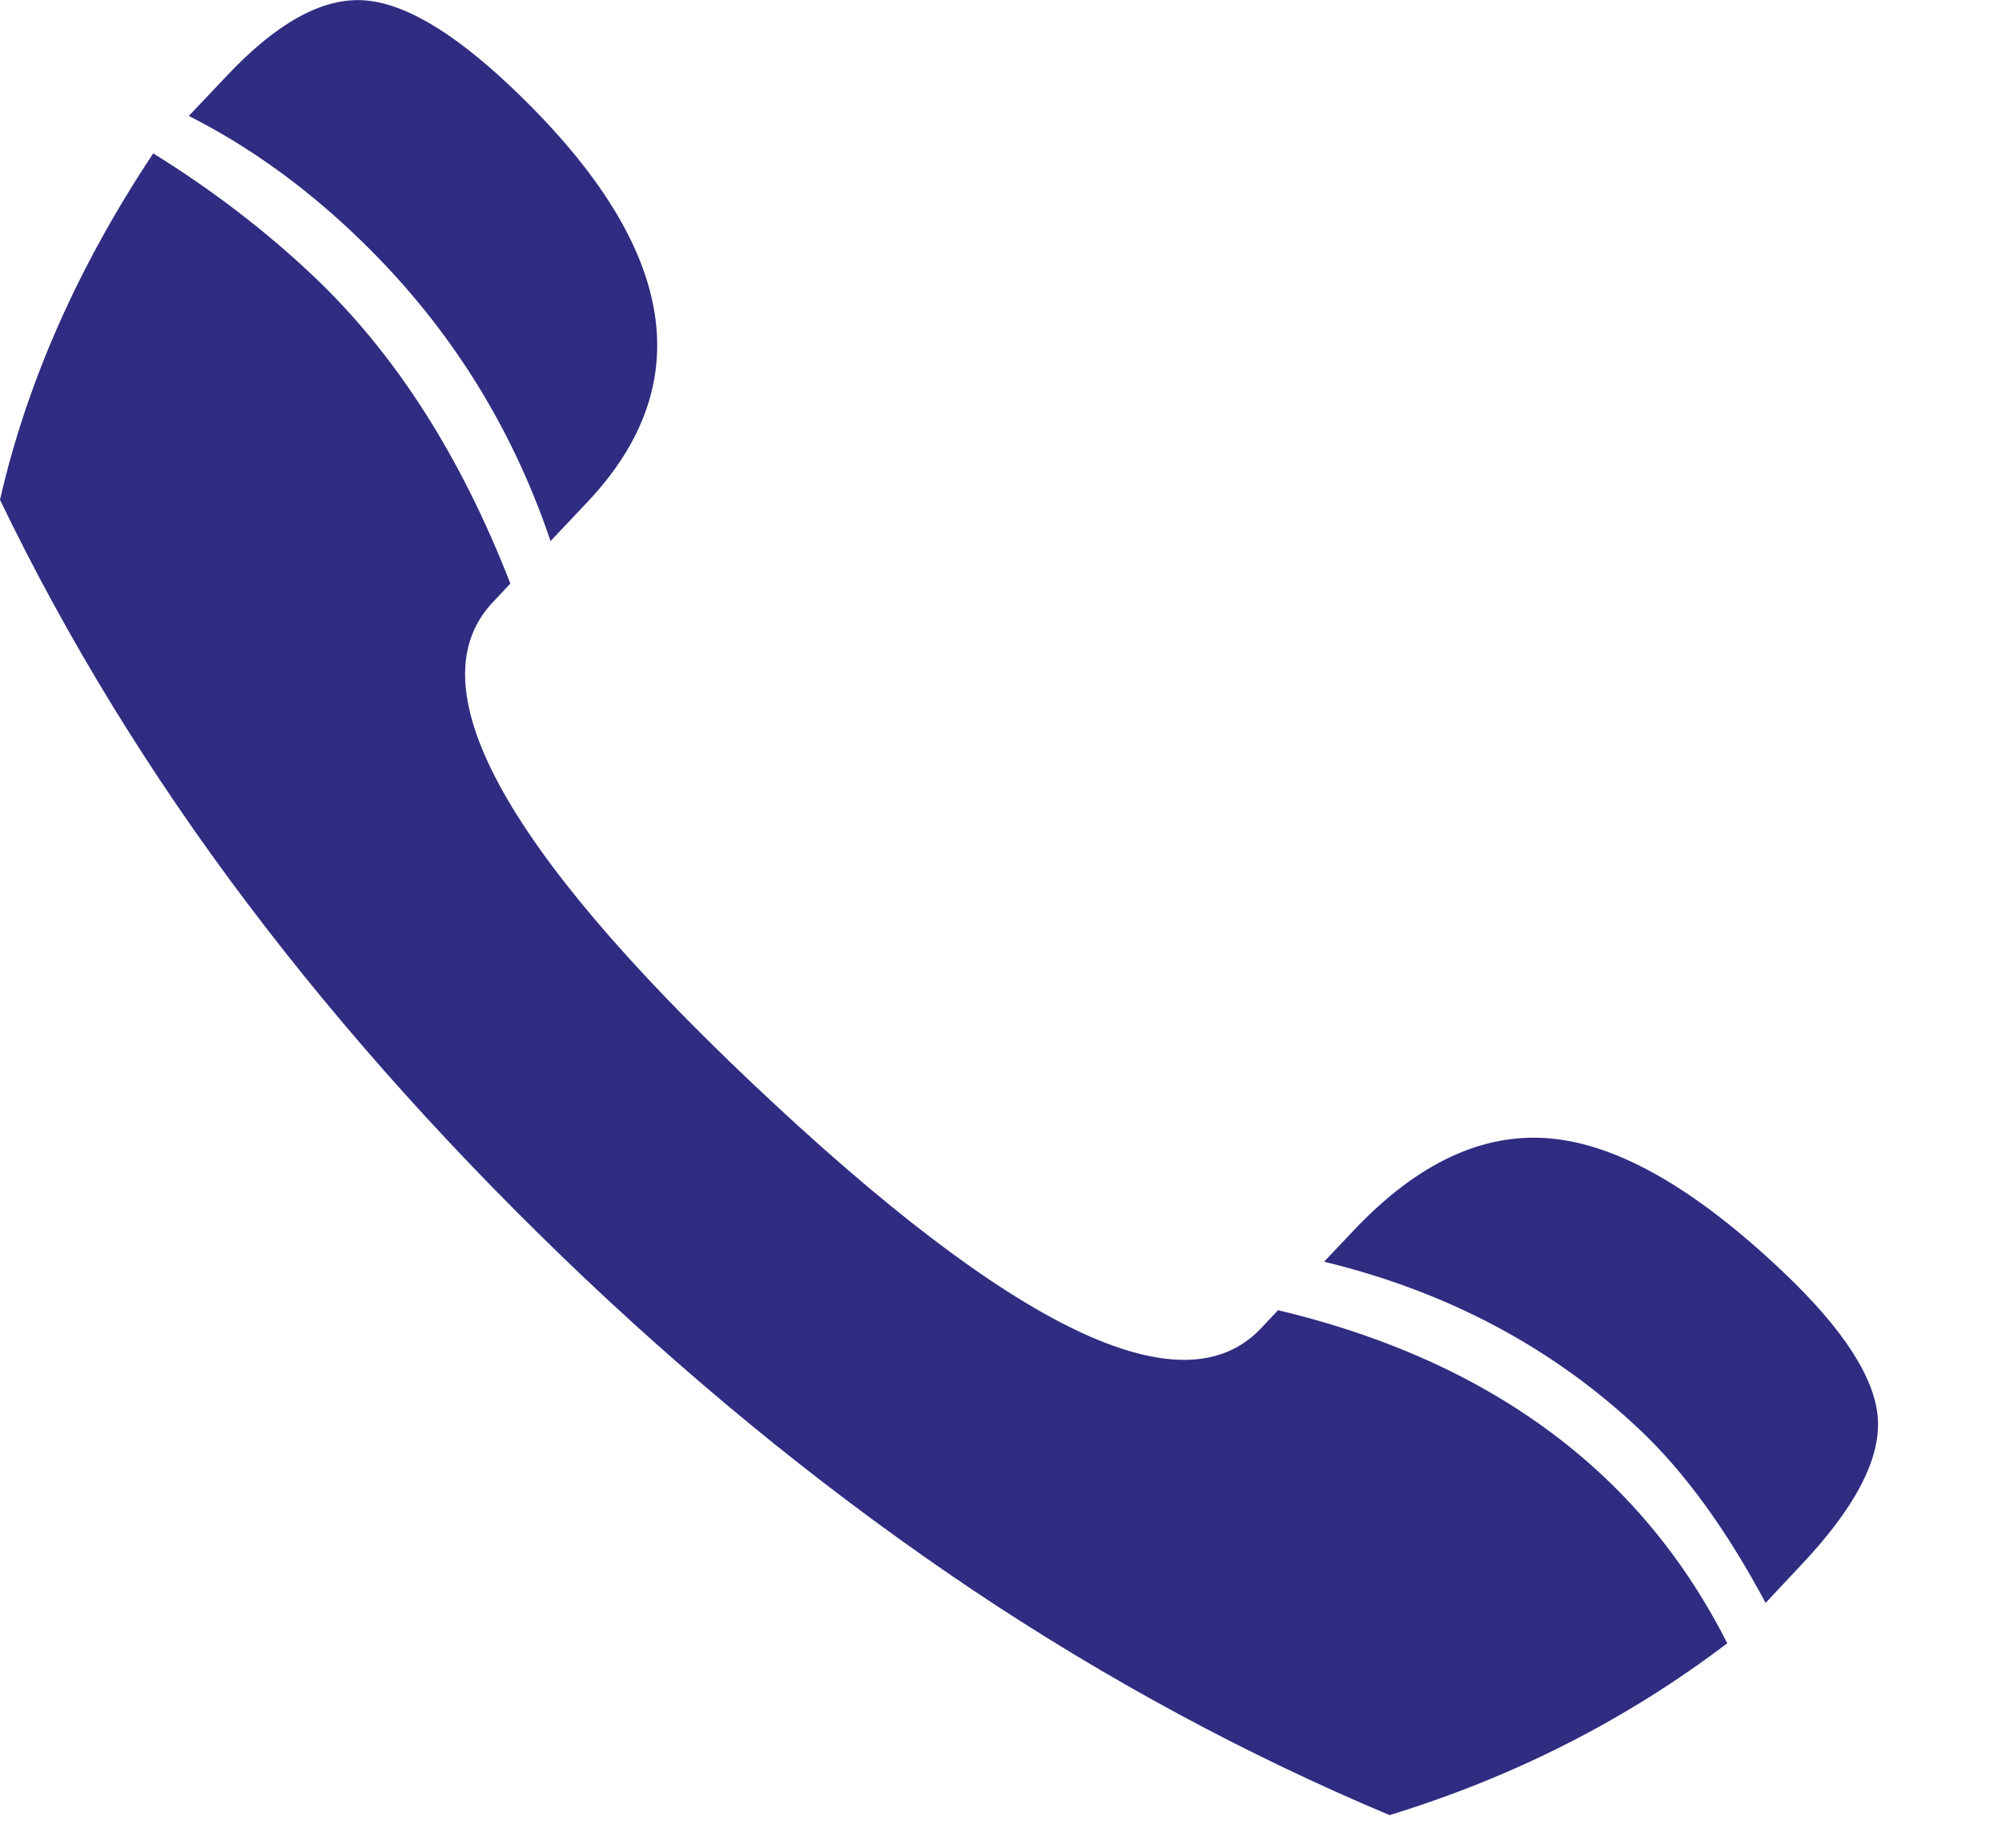 <?xml version="1.0" encoding="UTF-8" standalone="no"?> <svg xmlns="http://www.w3.org/2000/svg" xmlns:xlink="http://www.w3.org/1999/xlink" xmlns:serif="http://www.serif.com/" width="100%" height="100%" viewBox="0 0 13 12" xml:space="preserve" style="fill-rule:evenodd;clip-rule:evenodd;stroke-linejoin:round;stroke-miterlimit:2;"> <g id="Design"> </g> <g id="Artboard1" transform="matrix(1,0,0,1,-1.805,1.894)"> <rect x="1.805" y="-1.894" width="12.195" height="11.787" style="fill:none;"></rect> <clipPath id="_clip1"> <rect x="1.805" y="-1.894" width="12.195" height="11.787"></rect> </clipPath> <g clip-path="url(#_clip1)"> <g transform="matrix(1,0,0,1,8.126,-0.442)"> <g id="Design1" serif:id="Design"> <path d="M0,8.877C-0.868,8.295 -1.707,7.622 -2.519,6.854C-3.351,6.065 -4.085,5.25 -4.719,4.409C-5.353,3.568 -5.887,2.695 -6.321,1.794C-6.146,1.029 -5.814,0.279 -5.326,-0.456C-4.938,-0.215 -4.592,0.051 -4.285,0.342C-3.755,0.844 -3.329,1.509 -3.007,2.338L-3.119,2.457C-3.629,2.995 -3.067,4.039 -1.432,5.587C0.256,7.185 1.355,7.714 1.866,7.176L1.978,7.057C2.847,7.264 3.554,7.627 4.103,8.147C4.422,8.45 4.686,8.807 4.895,9.22C4.242,9.716 3.511,10.088 2.702,10.336C1.769,9.944 0.868,9.457 0,8.877M-4.846,-0.962C-4.531,-1.296 -4.242,-1.459 -3.979,-1.451C-3.716,-1.443 -3.392,-1.256 -3.006,-0.891C-1.932,0.126 -1.766,1.026 -2.509,1.811L-2.746,2.062C-3.006,1.291 -3.432,0.625 -4.023,0.066C-4.361,-0.255 -4.719,-0.509 -5.095,-0.699L-4.846,-0.962ZM5.251,6.802C5.65,7.179 5.857,7.5 5.873,7.764C5.889,8.029 5.721,8.347 5.368,8.719L5.144,8.958C4.892,8.486 4.621,8.112 4.331,7.837C3.766,7.302 3.081,6.937 2.277,6.742L2.47,6.538C2.885,6.099 3.312,5.901 3.751,5.942C4.19,5.983 4.689,6.27 5.251,6.802" style="fill:rgb(47,44,129);fill-rule:nonzero;"></path> </g> </g> </g> </g> </svg> 
